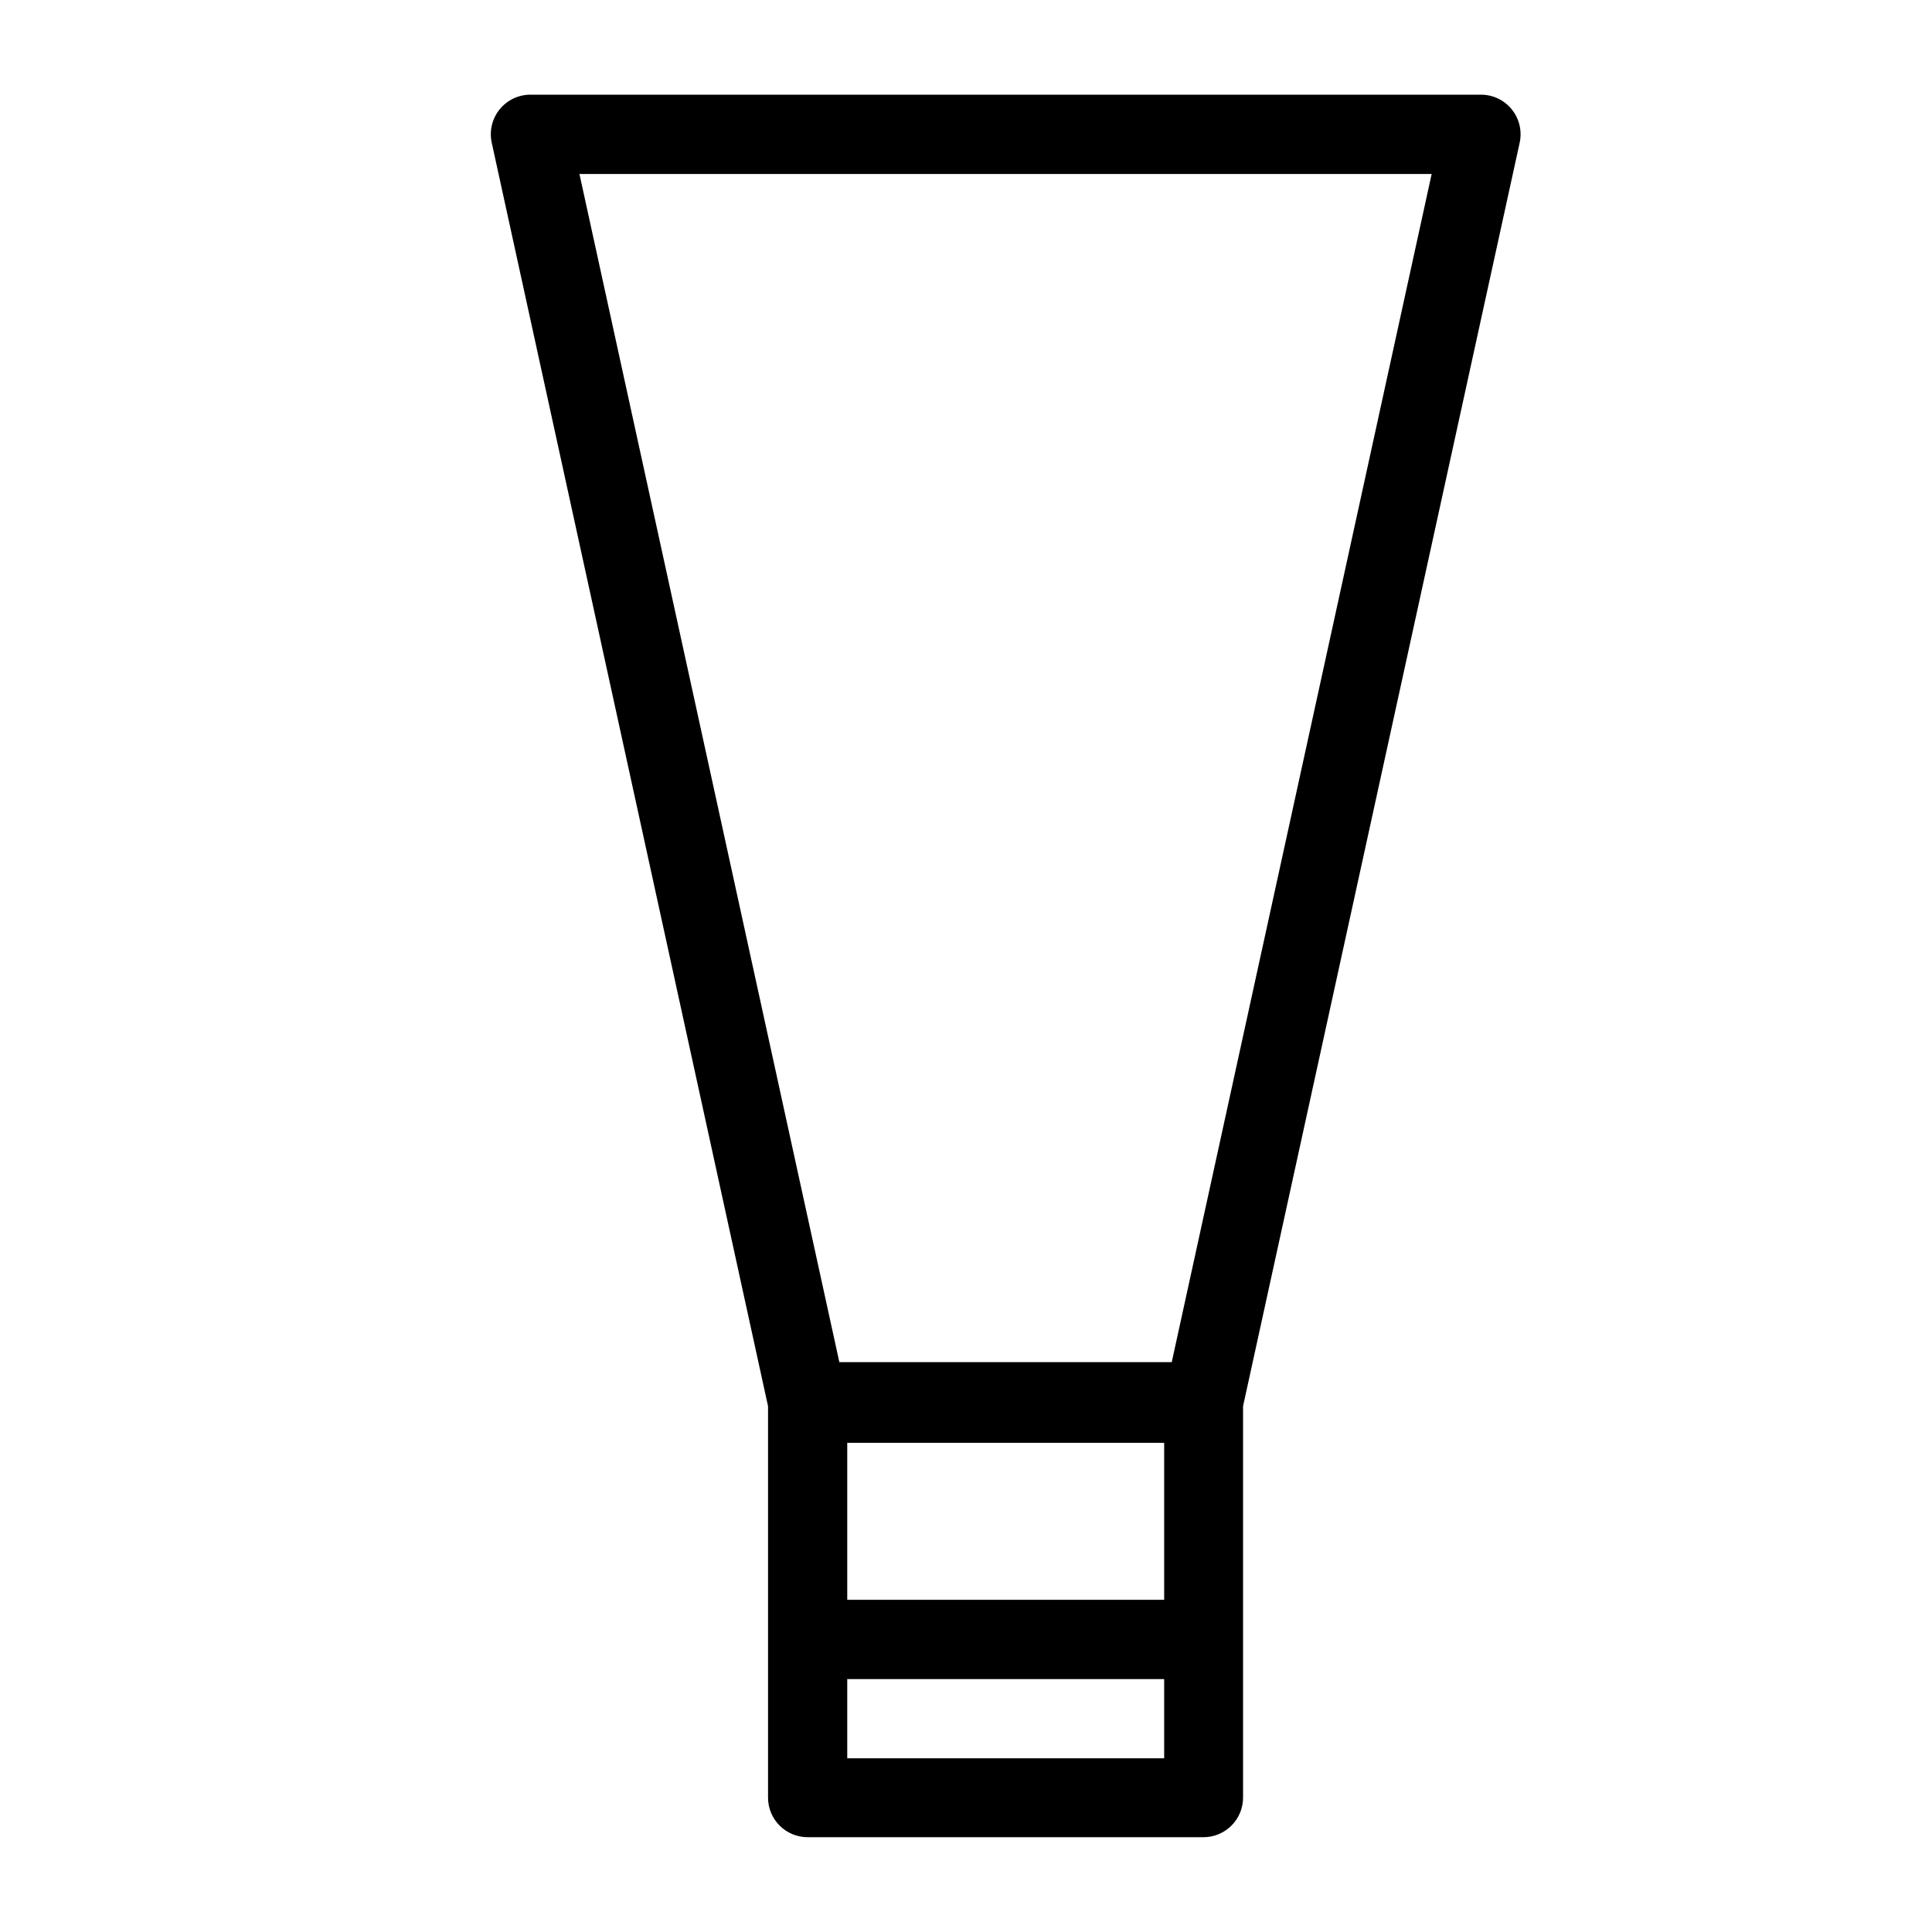<?xml version="1.0" encoding="UTF-8"?>
<!-- Uploaded to: SVG Repo, www.svgrepo.com, Generator: SVG Repo Mixer Tools -->
<svg fill="#000000" width="800px" height="800px" version="1.1" viewBox="144 144 512 512" xmlns="http://www.w3.org/2000/svg">
 <path d="m284.54 169.09c-3.168 0.008-6.16 1.449-8.148 3.914-1.984 2.469-2.75 5.699-2.082 8.797l73.227 334.85v103.77c0.023 5.766 4.691 10.434 10.453 10.457h104.98c5.762-0.023 10.43-4.691 10.453-10.457v-103.77l73.309-334.85c0.672-3.109-0.105-6.356-2.109-8.828-2.004-2.469-5.019-3.898-8.203-3.883zm13.016 21.012h225.85l-68.883 314.88h-88.086zm70.973 336.26h83.988v41.598h-83.988zm0 62.609h83.988v20.992h-83.988z" fill-rule="evenodd"/>
</svg>